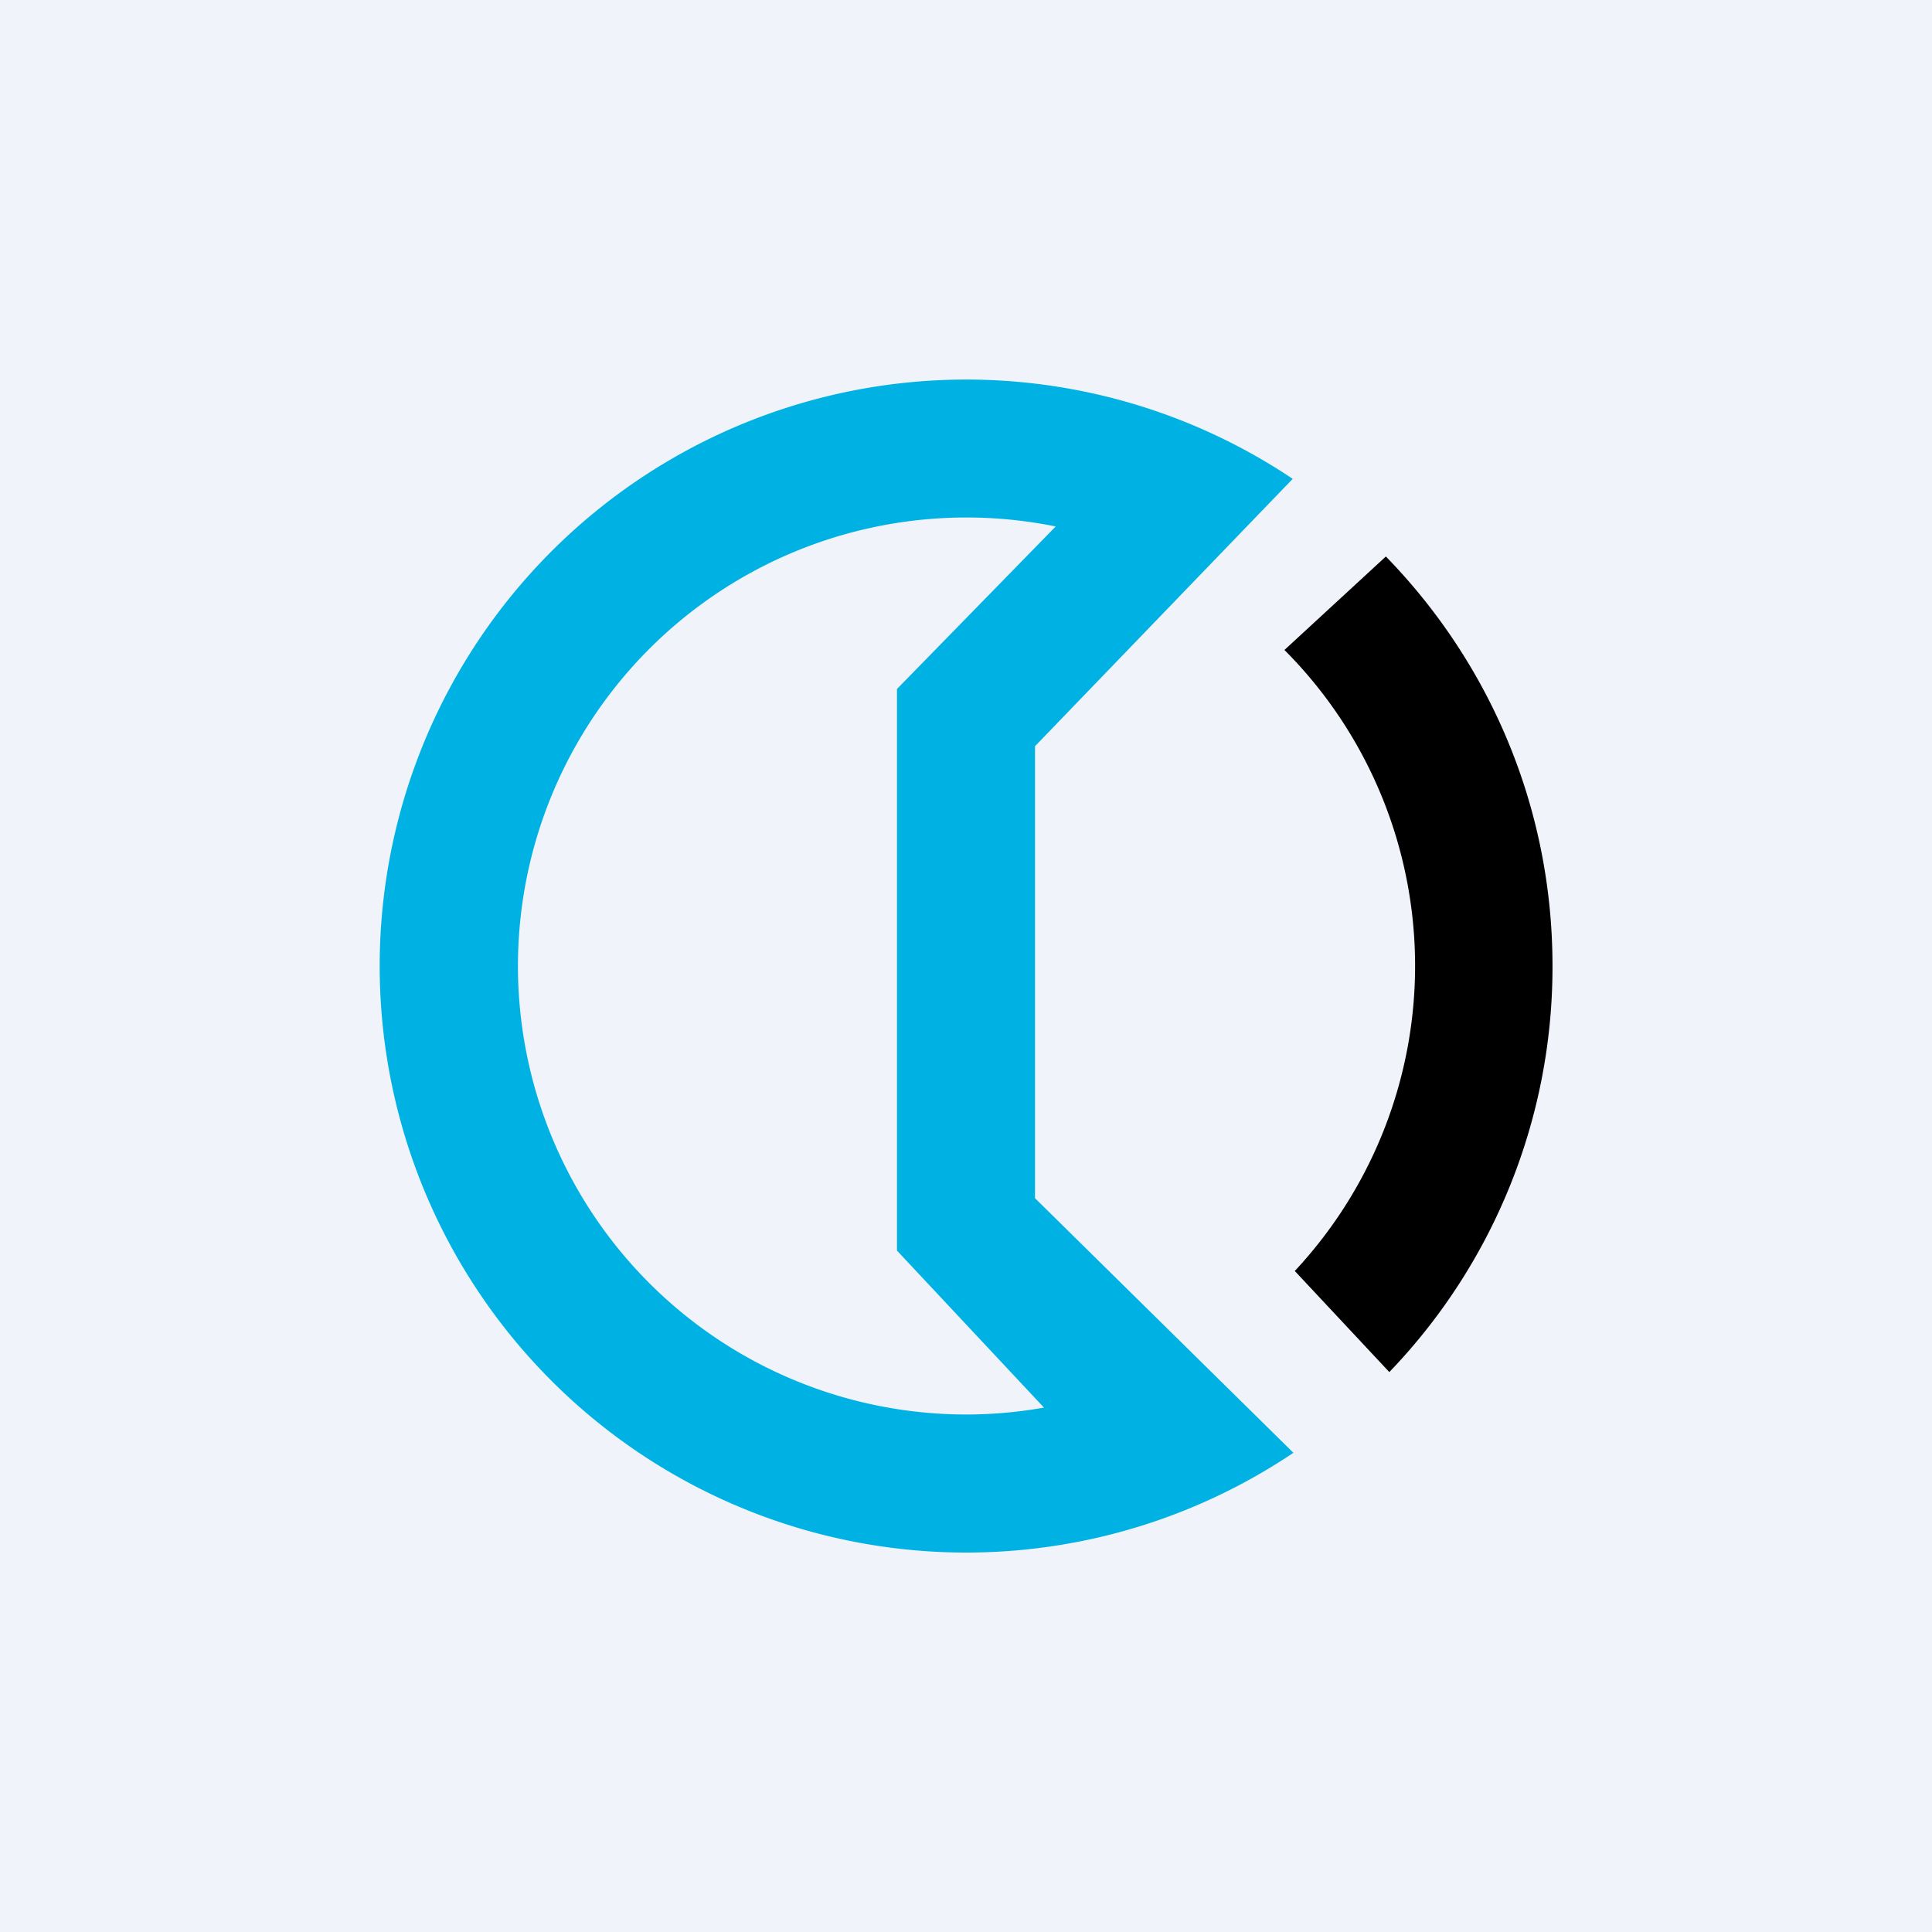 <!-- by Finnhub --><svg width="56" height="56" viewBox="0 0 56 56" xmlns="http://www.w3.org/2000/svg"><path fill="#F0F3FA" d="M0 0h56v56H0z"/><path d="M37.47 13.88 30 21.63v13.1l7.49 7.38a17 17 0 1 1-.02-28.23ZM28 41c.77 0 1.53-.07 2.26-.2L26 36.25V19.97l4.6-4.71A13 13 0 1 0 28 41Z" fill="#00B2E3"/><path d="M37.23 18.84a12.96 12.96 0 0 1 .3 18l2.74 2.93A16.94 16.94 0 0 0 45 28c0-4.62-1.84-8.8-4.83-11.87l-2.94 2.71Z"/></svg>
